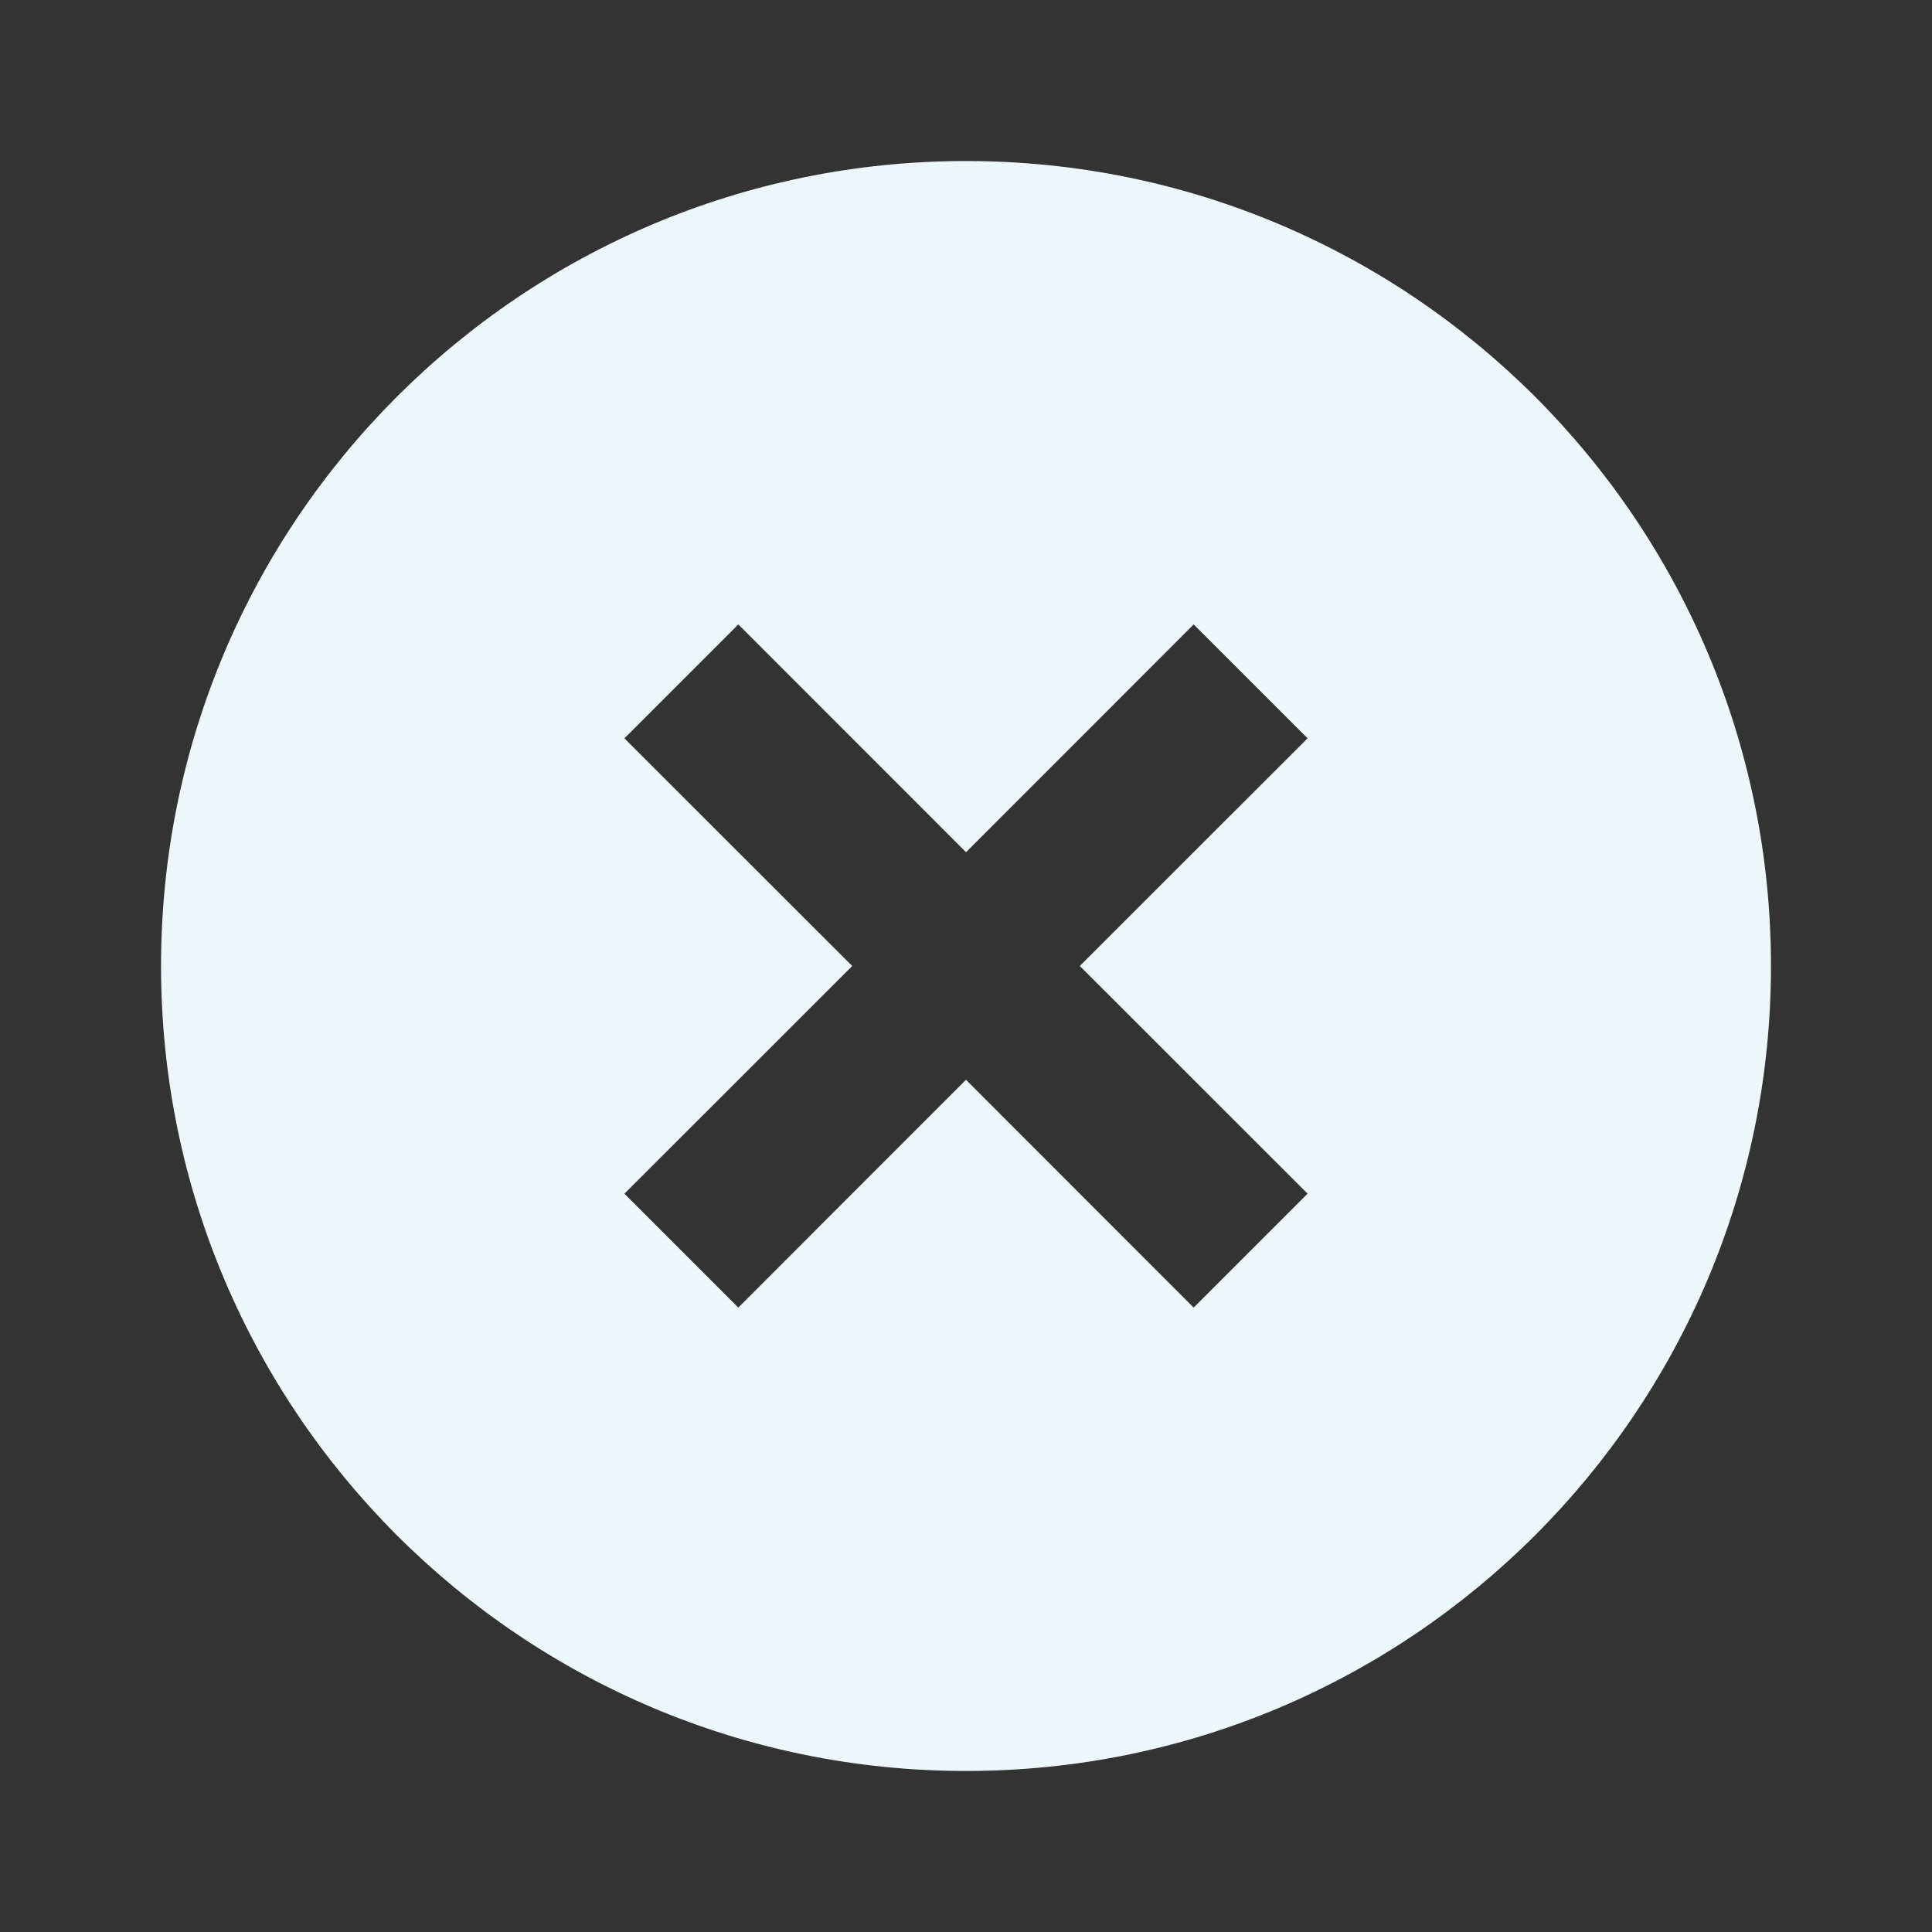 <?xml version="1.0" encoding="UTF-8"?>
<svg xmlns="http://www.w3.org/2000/svg" width="20" height="20" viewBox="0 0 20 20" fill="none">
  <rect x="0" y="0" width="20" height="20" fill="#333333" stroke="none"/>
  <path d="M10 18.333C5.398 18.333 1.667 14.602 1.667 10C1.667 5.398 5.398 1.667 10 1.667C14.602 1.667 18.333 5.398 18.333 10C18.333 14.602 14.602 18.333 10 18.333ZM10 8.822L7.643 6.464L6.464 7.643L8.822 10L6.464 12.357L7.643 13.536L10 11.178L12.357 13.536L13.536 12.357L11.178 10L13.536 7.643L12.357 6.464L10 8.822Z" fill="#ECF7F9"></path>
</svg>
